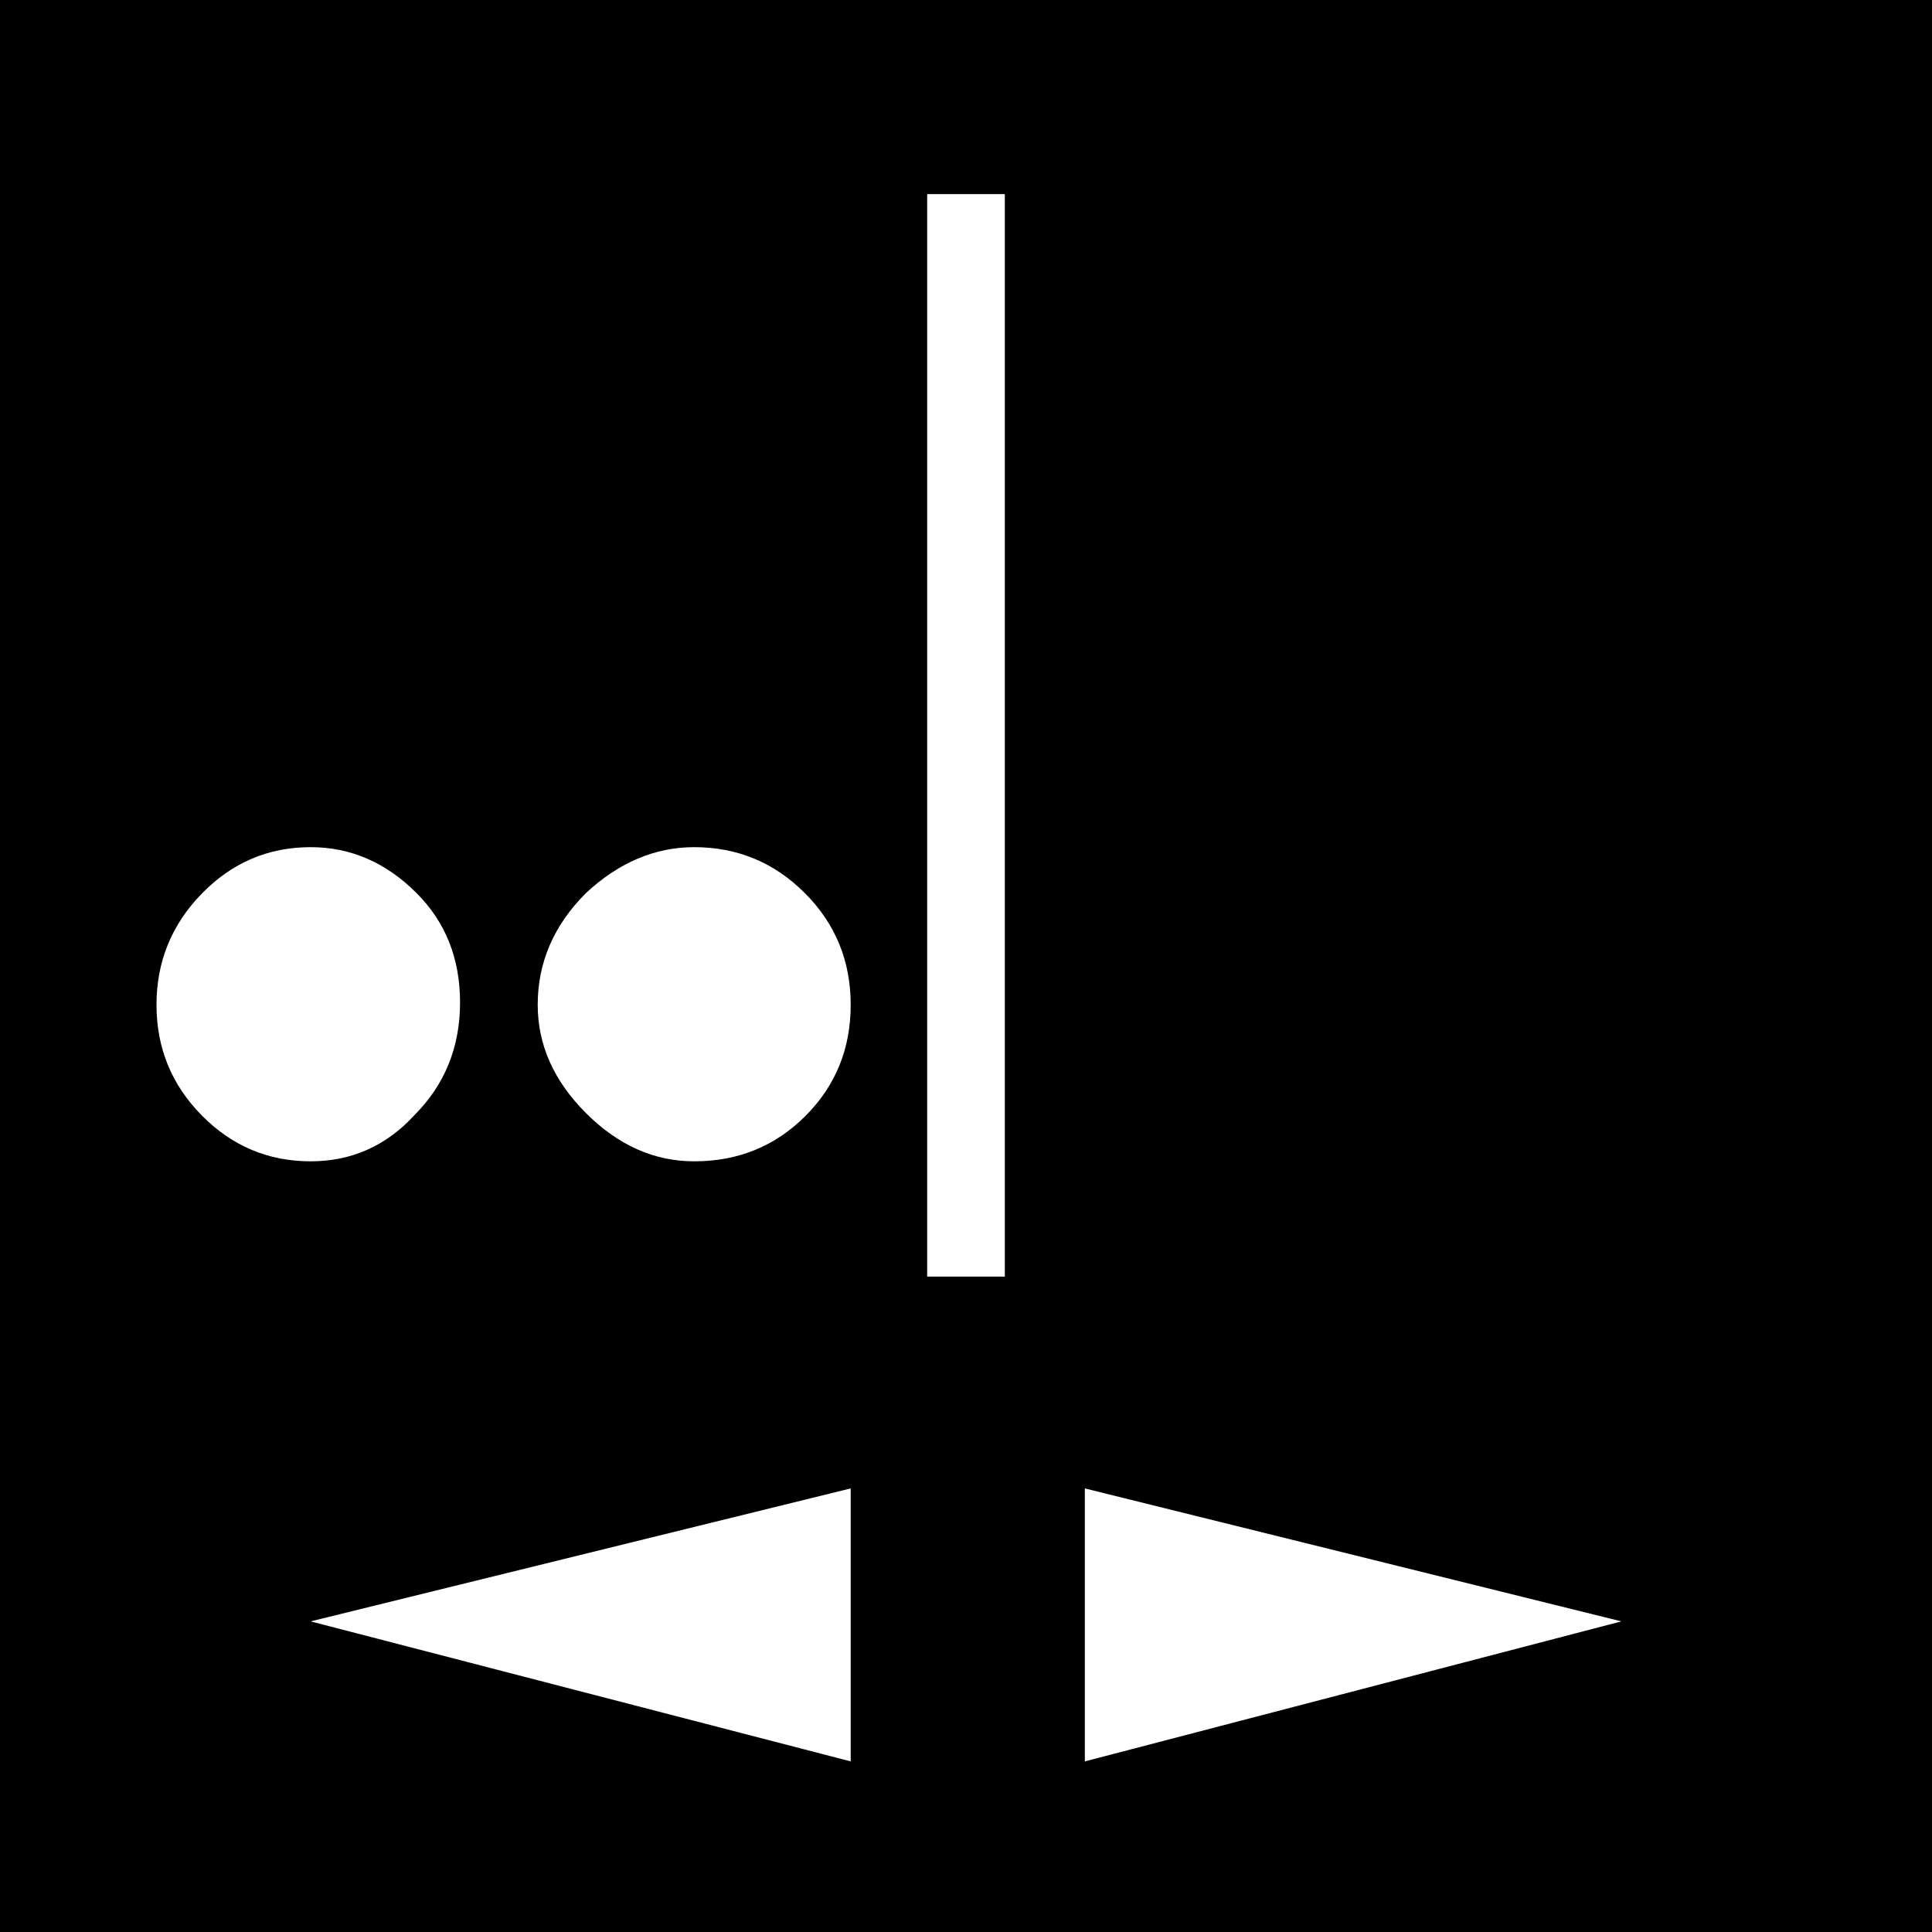 <?xml version="1.0" encoding="utf-8"?>
<!-- Generator: Adobe Illustrator 16.0.3, SVG Export Plug-In . SVG Version: 6.00 Build 0)  -->
<!DOCTYPE svg PUBLIC "-//W3C//DTD SVG 1.1//EN" "http://www.w3.org/Graphics/SVG/1.1/DTD/svg11.dtd">
<svg version="1.1" id="Layer_1" xmlns="http://www.w3.org/2000/svg" xmlns:xlink="http://www.w3.org/1999/xlink" x="0px" y="0px"
	 width="1642px" height="1642px" viewBox="0 0 1642 1642" enable-background="new 0 0 1642 1642" xml:space="preserve">
<path d="M1642,1642V0H0v1642H1642z M171.5,759.5C197.167,733.167,228,720,264,720c34,0,64,13,90,39c24.667,24.667,37,55.667,37,93
	c0,38-13,70-39,96c-24,26-53.333,39-88,39c-36,0-66.833-13-92.5-39S133,890.667,133,854S145.833,785.833,171.5,759.5z M723,1265v232
	l-459-119L723,1265z M498,759c28-26,58.667-39,92-39c36.667,0,68,13,94,39s39,57.667,39,95s-12.833,68.833-38.5,94.5
	S627.333,987,590,987c-34,0-64.667-13.667-92-41s-41-58-41-92C457,818,470.667,786.333,498,759z M788,165h66v920h-66V165z M922,1265
	l456,113l-456,119V1265z"/>
</svg>
